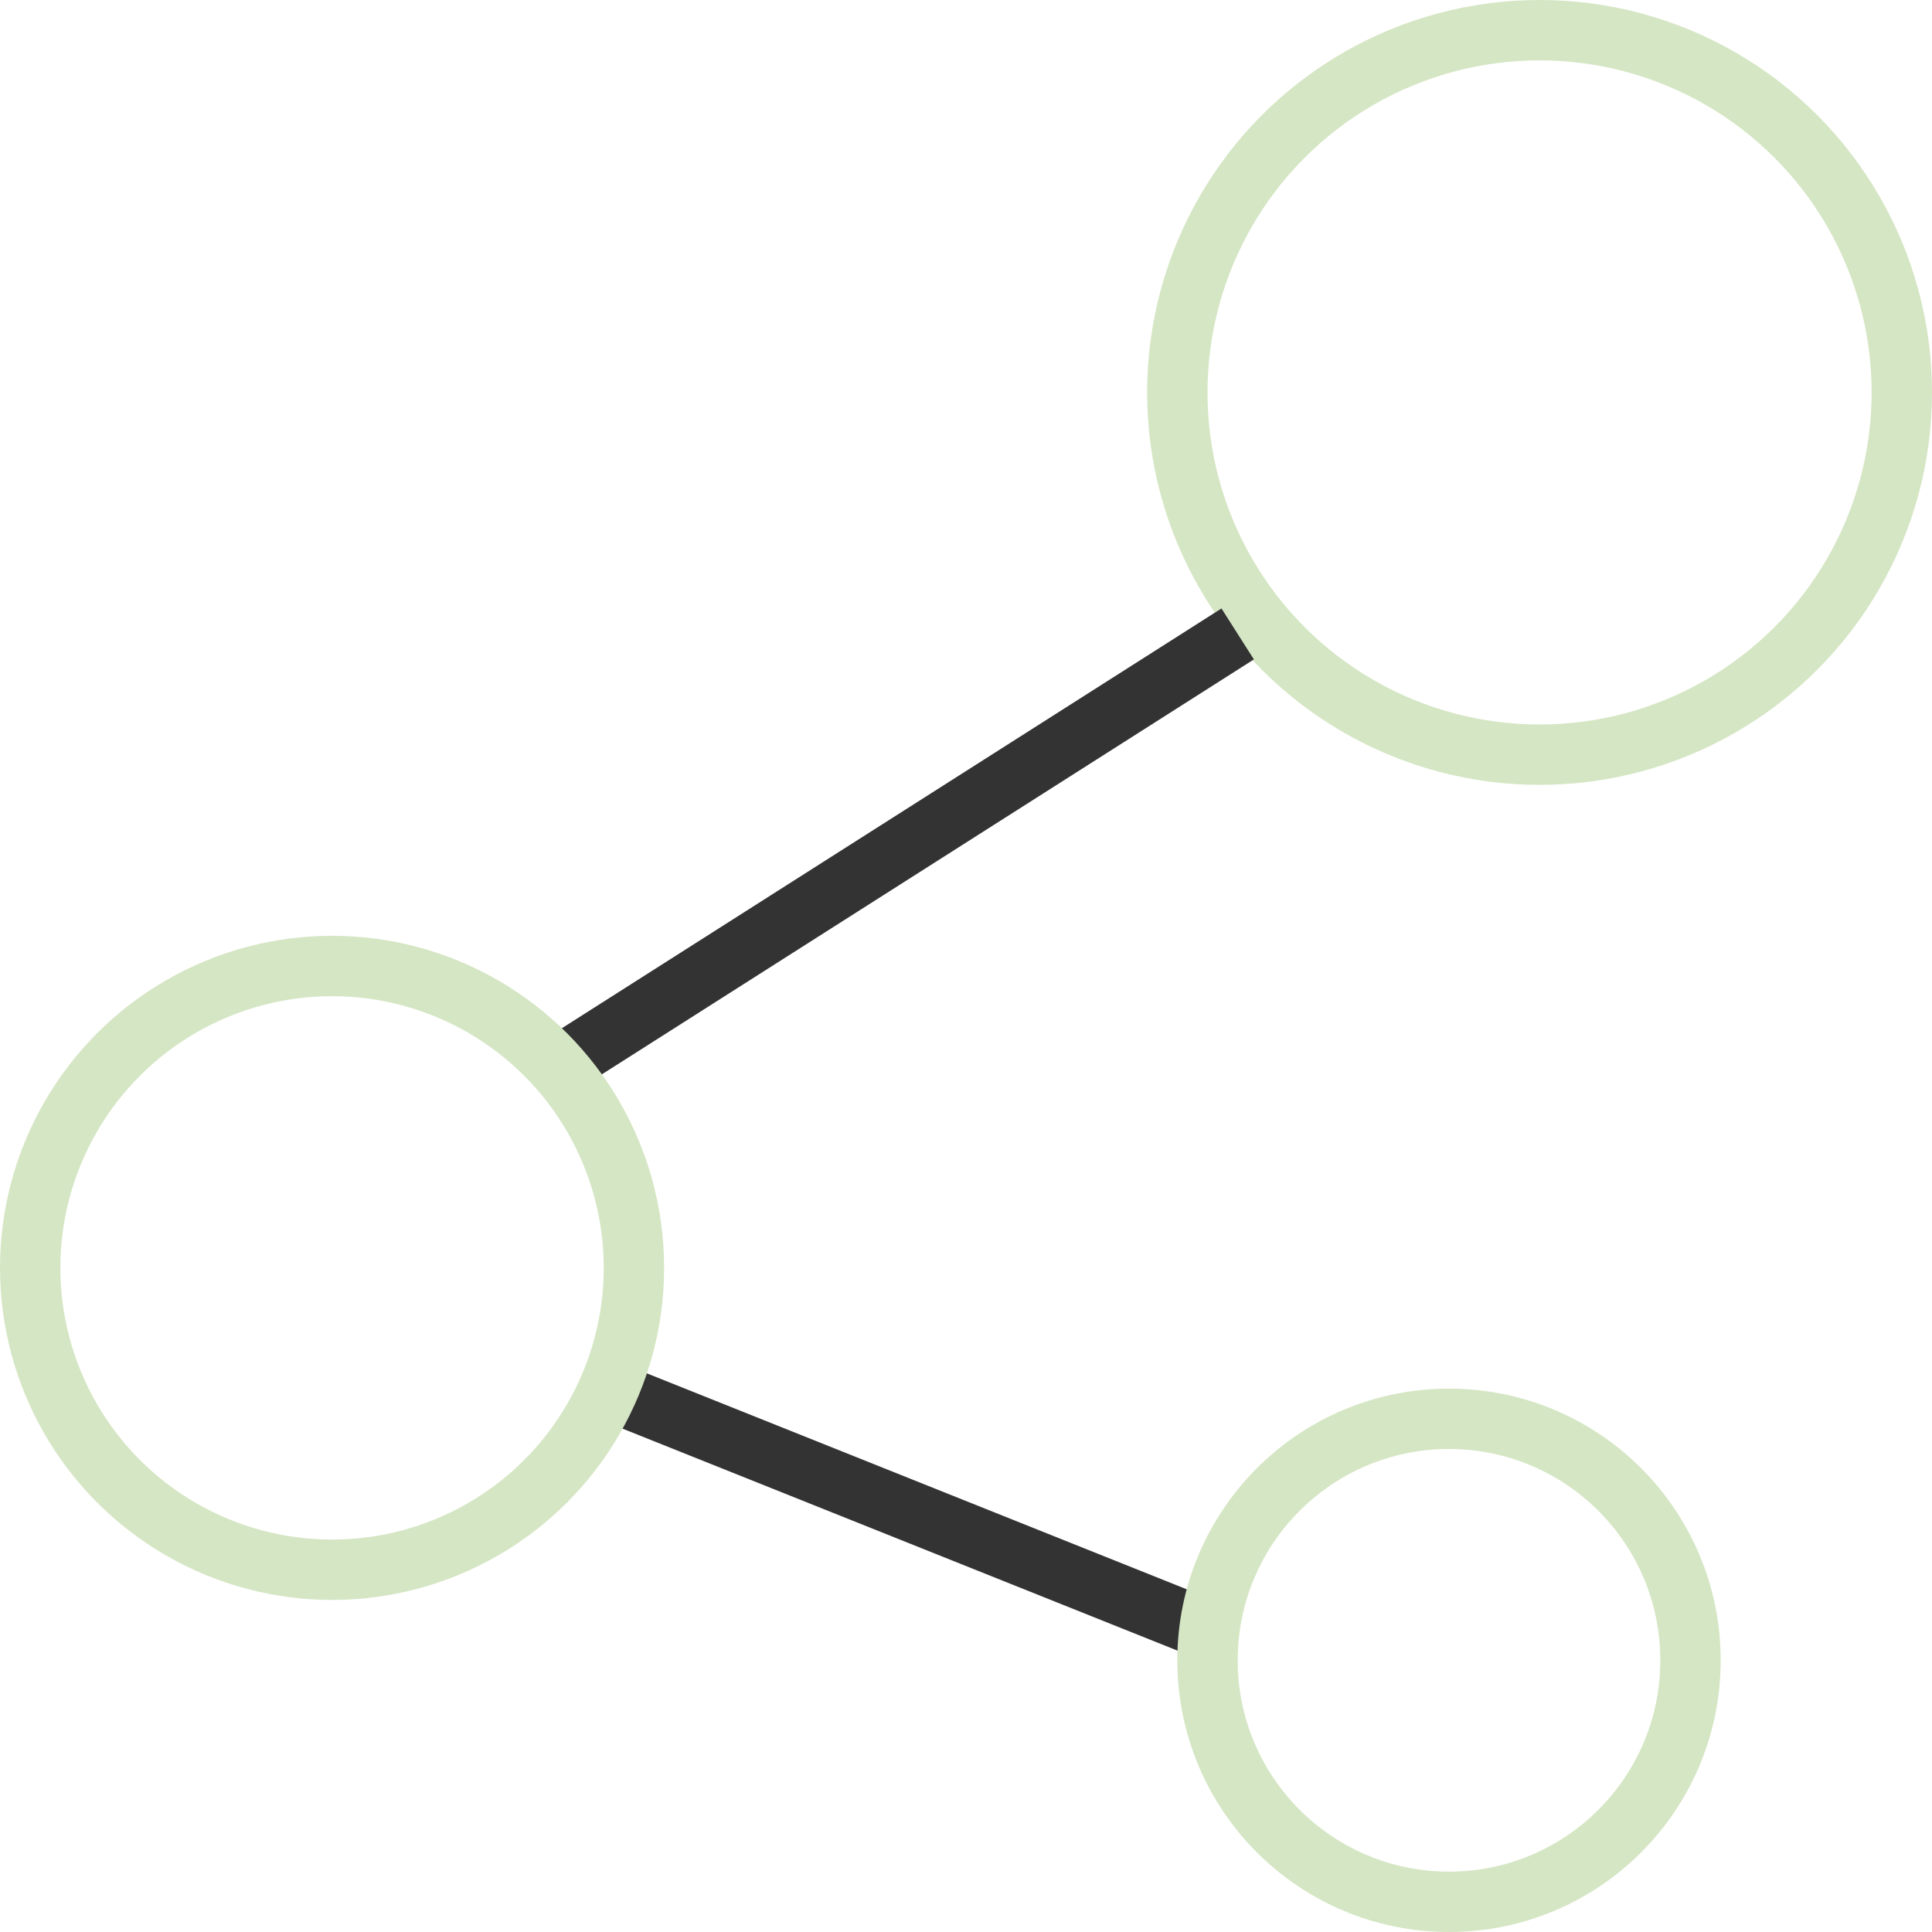 <?xml version="1.0" encoding="UTF-8"?> <!-- Generator: Adobe Illustrator 22.0.1, SVG Export Plug-In . SVG Version: 6.00 Build 0) --> <svg xmlns="http://www.w3.org/2000/svg" xmlns:xlink="http://www.w3.org/1999/xlink" id="Layer_1" x="0px" y="0px" viewBox="0 0 64 64" style="enable-background:new 0 0 64 64;" xml:space="preserve"> <style type="text/css"> .st0{fill:none;stroke:#D5E6C4;stroke-width:2;stroke-miterlimit:10;} .st1{fill:none;stroke:#333333;stroke-width:2;stroke-miterlimit:10;} </style> <circle class="st0" cx="51" cy="13" r="12"></circle> <line class="st1" x1="40" y1="54" x2="20" y2="46"></line> <line class="st1" x1="19" y1="35" x2="41" y2="21"></line> <circle class="st0" cx="11" cy="42" r="10"></circle> <circle class="st0" cx="48" cy="55" r="8"></circle> </svg> 